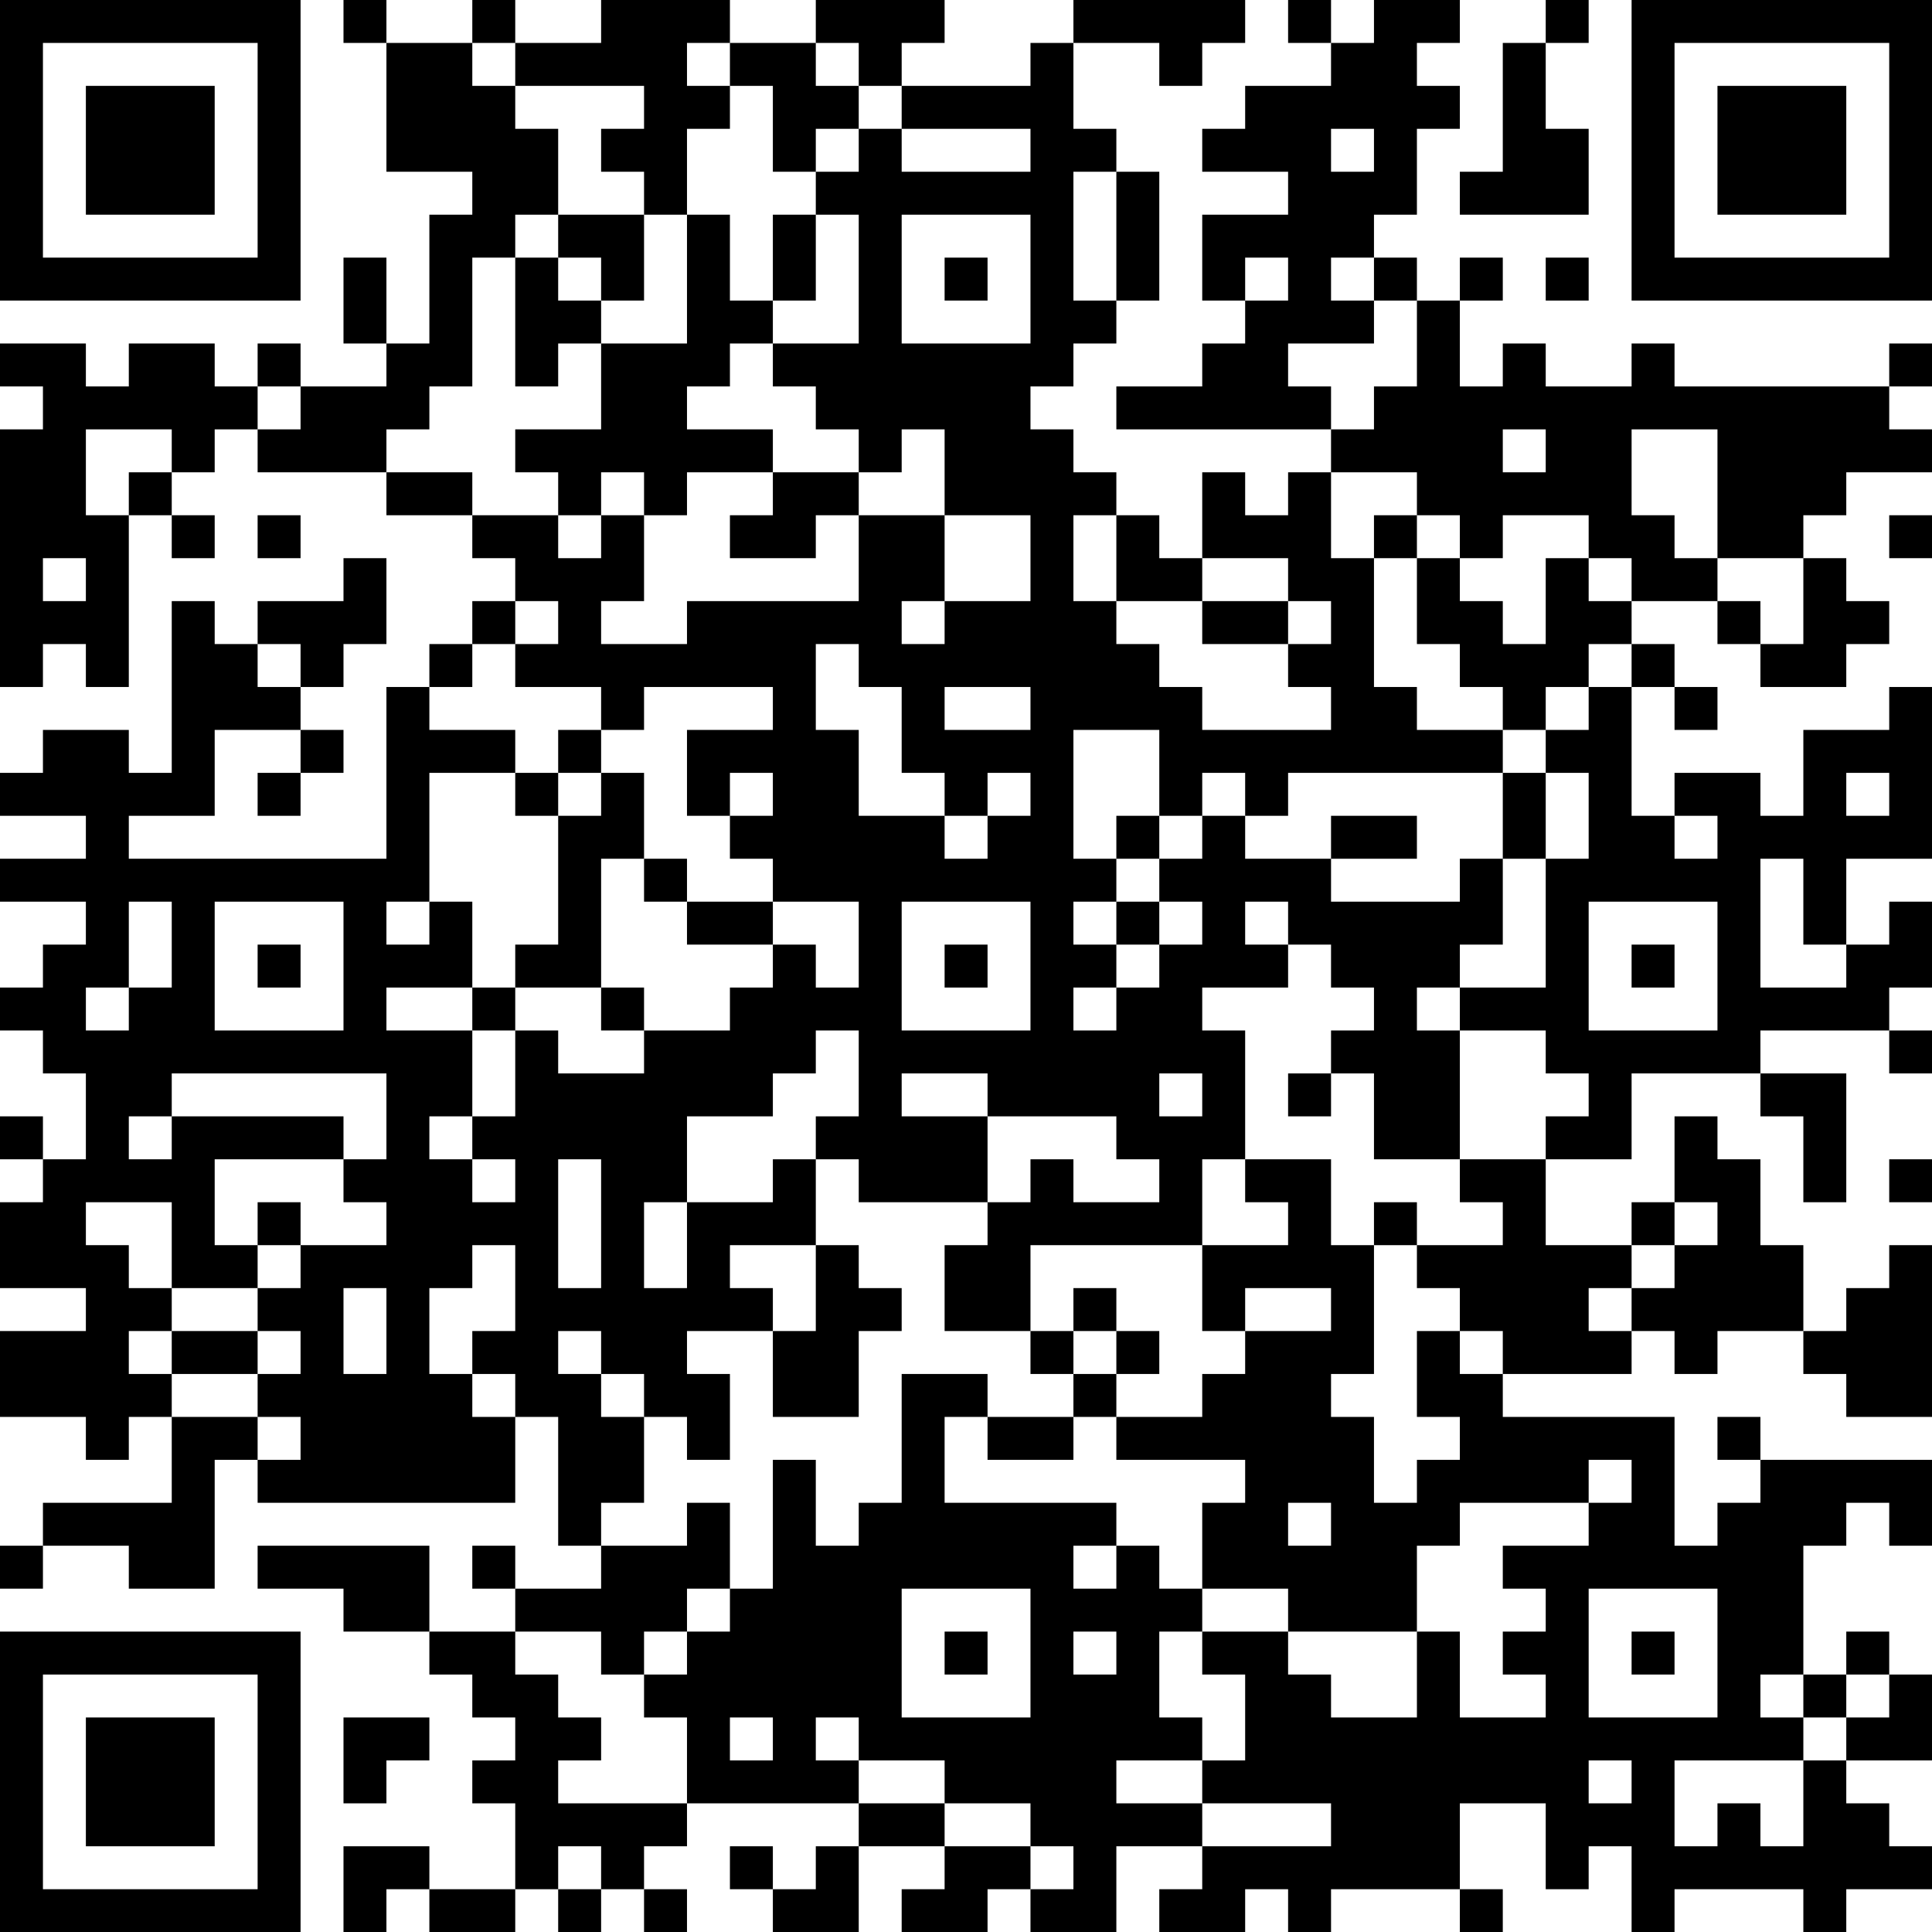 <?xml version="1.0" encoding="UTF-8"?>
<svg xmlns="http://www.w3.org/2000/svg" version="1.1" width="250" height="250" viewBox="0 0 250 250"><rect x="0" y="0" width="250" height="250" fill="#ffffff"/><g transform="scale(5.556)"><g transform="translate(0,0)"><path fill-rule="evenodd" d="M8 0L8 1L9 1L9 4L11 4L11 5L10 5L10 8L9 8L9 6L8 6L8 8L9 8L9 9L7 9L7 8L6 8L6 9L5 9L5 8L3 8L3 9L2 9L2 8L0 8L0 9L1 9L1 10L0 10L0 16L1 16L1 15L2 15L2 16L3 16L3 12L4 12L4 13L5 13L5 12L4 12L4 11L5 11L5 10L6 10L6 11L9 11L9 12L11 12L11 13L12 13L12 14L11 14L11 15L10 15L10 16L9 16L9 20L3 20L3 19L5 19L5 17L7 17L7 18L6 18L6 19L7 19L7 18L8 18L8 17L7 17L7 16L8 16L8 15L9 15L9 13L8 13L8 14L6 14L6 15L5 15L5 14L4 14L4 18L3 18L3 17L1 17L1 18L0 18L0 19L2 19L2 20L0 20L0 21L2 21L2 22L1 22L1 23L0 23L0 24L1 24L1 25L2 25L2 27L1 27L1 26L0 26L0 27L1 27L1 28L0 28L0 30L2 30L2 31L0 31L0 33L2 33L2 34L3 34L3 33L4 33L4 35L1 35L1 36L0 36L0 37L1 37L1 36L3 36L3 37L5 37L5 34L6 34L6 35L12 35L12 33L13 33L13 36L14 36L14 37L12 37L12 36L11 36L11 37L12 37L12 38L10 38L10 36L6 36L6 37L8 37L8 38L10 38L10 39L11 39L11 40L12 40L12 41L11 41L11 42L12 42L12 44L10 44L10 43L8 43L8 45L9 45L9 44L10 44L10 45L12 45L12 44L13 44L13 45L14 45L14 44L15 44L15 45L16 45L16 44L15 44L15 43L16 43L16 42L20 42L20 43L19 43L19 44L18 44L18 43L17 43L17 44L18 44L18 45L20 45L20 43L22 43L22 44L21 44L21 45L23 45L23 44L24 44L24 45L26 45L26 43L28 43L28 44L27 44L27 45L29 45L29 44L30 44L30 45L31 45L31 44L34 44L34 45L35 45L35 44L34 44L34 42L36 42L36 44L37 44L37 43L38 43L38 45L39 45L39 44L42 44L42 45L43 45L43 44L45 44L45 43L44 43L44 42L43 42L43 41L45 41L45 39L44 39L44 38L43 38L43 39L42 39L42 36L43 36L43 35L44 35L44 36L45 36L45 34L41 34L41 33L40 33L40 34L41 34L41 35L40 35L40 36L39 36L39 33L35 33L35 32L38 32L38 31L39 31L39 32L40 32L40 31L42 31L42 32L43 32L43 33L45 33L45 29L44 29L44 30L43 30L43 31L42 31L42 29L41 29L41 27L40 27L40 26L39 26L39 28L38 28L38 29L36 29L36 27L38 27L38 25L41 25L41 26L42 26L42 28L43 28L43 25L41 25L41 24L44 24L44 25L45 25L45 24L44 24L44 23L45 23L45 21L44 21L44 22L43 22L43 20L45 20L45 16L44 16L44 17L42 17L42 19L41 19L41 18L39 18L39 19L38 19L38 16L39 16L39 17L40 17L40 16L39 16L39 15L38 15L38 14L40 14L40 15L41 15L41 16L43 16L43 15L44 15L44 14L43 14L43 13L42 13L42 12L43 12L43 11L45 11L45 10L44 10L44 9L45 9L45 8L44 8L44 9L39 9L39 8L38 8L38 9L36 9L36 8L35 8L35 9L34 9L34 7L35 7L35 6L34 6L34 7L33 7L33 6L32 6L32 5L33 5L33 3L34 3L34 2L33 2L33 1L34 1L34 0L32 0L32 1L31 1L31 0L30 0L30 1L31 1L31 2L29 2L29 3L28 3L28 4L30 4L30 5L28 5L28 7L29 7L29 8L28 8L28 9L26 9L26 10L31 10L31 11L30 11L30 12L29 12L29 11L28 11L28 13L27 13L27 12L26 12L26 11L25 11L25 10L24 10L24 9L25 9L25 8L26 8L26 7L27 7L27 4L26 4L26 3L25 3L25 1L27 1L27 2L28 2L28 1L29 1L29 0L25 0L25 1L24 1L24 2L21 2L21 1L22 1L22 0L19 0L19 1L17 1L17 0L14 0L14 1L12 1L12 0L11 0L11 1L9 1L9 0ZM36 0L36 1L35 1L35 4L34 4L34 5L37 5L37 3L36 3L36 1L37 1L37 0ZM11 1L11 2L12 2L12 3L13 3L13 5L12 5L12 6L11 6L11 9L10 9L10 10L9 10L9 11L11 11L11 12L13 12L13 13L14 13L14 12L15 12L15 14L14 14L14 15L16 15L16 14L20 14L20 12L22 12L22 14L21 14L21 15L22 15L22 14L24 14L24 12L22 12L22 10L21 10L21 11L20 11L20 10L19 10L19 9L18 9L18 8L20 8L20 5L19 5L19 4L20 4L20 3L21 3L21 4L24 4L24 3L21 3L21 2L20 2L20 1L19 1L19 2L20 2L20 3L19 3L19 4L18 4L18 2L17 2L17 1L16 1L16 2L17 2L17 3L16 3L16 5L15 5L15 4L14 4L14 3L15 3L15 2L12 2L12 1ZM31 3L31 4L32 4L32 3ZM25 4L25 7L26 7L26 4ZM13 5L13 6L12 6L12 9L13 9L13 8L14 8L14 10L12 10L12 11L13 11L13 12L14 12L14 11L15 11L15 12L16 12L16 11L18 11L18 12L17 12L17 13L19 13L19 12L20 12L20 11L18 11L18 10L16 10L16 9L17 9L17 8L18 8L18 7L19 7L19 5L18 5L18 7L17 7L17 5L16 5L16 8L14 8L14 7L15 7L15 5ZM21 5L21 8L24 8L24 5ZM13 6L13 7L14 7L14 6ZM22 6L22 7L23 7L23 6ZM29 6L29 7L30 7L30 6ZM31 6L31 7L32 7L32 8L30 8L30 9L31 9L31 10L32 10L32 9L33 9L33 7L32 7L32 6ZM36 6L36 7L37 7L37 6ZM6 9L6 10L7 10L7 9ZM2 10L2 12L3 12L3 11L4 11L4 10ZM35 10L35 11L36 11L36 10ZM38 10L38 12L39 12L39 13L40 13L40 14L41 14L41 15L42 15L42 13L40 13L40 10ZM31 11L31 13L32 13L32 16L33 16L33 17L35 17L35 18L30 18L30 19L29 19L29 18L28 18L28 19L27 19L27 17L25 17L25 20L26 20L26 21L25 21L25 22L26 22L26 23L25 23L25 24L26 24L26 23L27 23L27 22L28 22L28 21L27 21L27 20L28 20L28 19L29 19L29 20L31 20L31 21L34 21L34 20L35 20L35 22L34 22L34 23L33 23L33 24L34 24L34 27L32 27L32 25L31 25L31 24L32 24L32 23L31 23L31 22L30 22L30 21L29 21L29 22L30 22L30 23L28 23L28 24L29 24L29 27L28 27L28 29L24 29L24 31L22 31L22 29L23 29L23 28L24 28L24 27L25 27L25 28L27 28L27 27L26 27L26 26L23 26L23 25L21 25L21 26L23 26L23 28L20 28L20 27L19 27L19 26L20 26L20 24L19 24L19 25L18 25L18 26L16 26L16 28L15 28L15 30L16 30L16 28L18 28L18 27L19 27L19 29L17 29L17 30L18 30L18 31L16 31L16 32L17 32L17 34L16 34L16 33L15 33L15 32L14 32L14 31L13 31L13 32L14 32L14 33L15 33L15 35L14 35L14 36L16 36L16 35L17 35L17 37L16 37L16 38L15 38L15 39L14 39L14 38L12 38L12 39L13 39L13 40L14 40L14 41L13 41L13 42L16 42L16 40L15 40L15 39L16 39L16 38L17 38L17 37L18 37L18 34L19 34L19 36L20 36L20 35L21 35L21 32L23 32L23 33L22 33L22 35L26 35L26 36L25 36L25 37L26 37L26 36L27 36L27 37L28 37L28 38L27 38L27 40L28 40L28 41L26 41L26 42L28 42L28 43L31 43L31 42L28 42L28 41L29 41L29 39L28 39L28 38L30 38L30 39L31 39L31 40L33 40L33 38L34 38L34 40L36 40L36 39L35 39L35 38L36 38L36 37L35 37L35 36L37 36L37 35L38 35L38 34L37 34L37 35L34 35L34 36L33 36L33 38L30 38L30 37L28 37L28 35L29 35L29 34L26 34L26 33L28 33L28 32L29 32L29 31L31 31L31 30L29 30L29 31L28 31L28 29L30 29L30 28L29 28L29 27L31 27L31 29L32 29L32 32L31 32L31 33L32 33L32 35L33 35L33 34L34 34L34 33L33 33L33 31L34 31L34 32L35 32L35 31L34 31L34 30L33 30L33 29L35 29L35 28L34 28L34 27L36 27L36 26L37 26L37 25L36 25L36 24L34 24L34 23L36 23L36 20L37 20L37 18L36 18L36 17L37 17L37 16L38 16L38 15L37 15L37 16L36 16L36 17L35 17L35 16L34 16L34 15L33 15L33 13L34 13L34 14L35 14L35 15L36 15L36 13L37 13L37 14L38 14L38 13L37 13L37 12L35 12L35 13L34 13L34 12L33 12L33 11ZM6 12L6 13L7 13L7 12ZM25 12L25 14L26 14L26 15L27 15L27 16L28 16L28 17L31 17L31 16L30 16L30 15L31 15L31 14L30 14L30 13L28 13L28 14L26 14L26 12ZM32 12L32 13L33 13L33 12ZM44 12L44 13L45 13L45 12ZM1 13L1 14L2 14L2 13ZM12 14L12 15L11 15L11 16L10 16L10 17L12 17L12 18L10 18L10 21L9 21L9 22L10 22L10 21L11 21L11 23L9 23L9 24L11 24L11 26L10 26L10 27L11 27L11 28L12 28L12 27L11 27L11 26L12 26L12 24L13 24L13 25L15 25L15 24L17 24L17 23L18 23L18 22L19 22L19 23L20 23L20 21L18 21L18 20L17 20L17 19L18 19L18 18L17 18L17 19L16 19L16 17L18 17L18 16L15 16L15 17L14 17L14 16L12 16L12 15L13 15L13 14ZM28 14L28 15L30 15L30 14ZM6 15L6 16L7 16L7 15ZM19 15L19 17L20 17L20 19L22 19L22 20L23 20L23 19L24 19L24 18L23 18L23 19L22 19L22 18L21 18L21 16L20 16L20 15ZM22 16L22 17L24 17L24 16ZM13 17L13 18L12 18L12 19L13 19L13 22L12 22L12 23L11 23L11 24L12 24L12 23L14 23L14 24L15 24L15 23L14 23L14 20L15 20L15 21L16 21L16 22L18 22L18 21L16 21L16 20L15 20L15 18L14 18L14 17ZM13 18L13 19L14 19L14 18ZM35 18L35 20L36 20L36 18ZM43 18L43 19L44 19L44 18ZM26 19L26 20L27 20L27 19ZM31 19L31 20L33 20L33 19ZM39 19L39 20L40 20L40 19ZM41 20L41 23L43 23L43 22L42 22L42 20ZM3 21L3 23L2 23L2 24L3 24L3 23L4 23L4 21ZM5 21L5 24L8 24L8 21ZM21 21L21 24L24 24L24 21ZM26 21L26 22L27 22L27 21ZM37 21L37 24L40 24L40 21ZM6 22L6 23L7 23L7 22ZM22 22L22 23L23 23L23 22ZM38 22L38 23L39 23L39 22ZM4 25L4 26L3 26L3 27L4 27L4 26L8 26L8 27L5 27L5 29L6 29L6 30L4 30L4 28L2 28L2 29L3 29L3 30L4 30L4 31L3 31L3 32L4 32L4 33L6 33L6 34L7 34L7 33L6 33L6 32L7 32L7 31L6 31L6 30L7 30L7 29L9 29L9 28L8 28L8 27L9 27L9 25ZM27 25L27 26L28 26L28 25ZM30 25L30 26L31 26L31 25ZM13 27L13 30L14 30L14 27ZM44 27L44 28L45 28L45 27ZM6 28L6 29L7 29L7 28ZM32 28L32 29L33 29L33 28ZM39 28L39 29L38 29L38 30L37 30L37 31L38 31L38 30L39 30L39 29L40 29L40 28ZM11 29L11 30L10 30L10 32L11 32L11 33L12 33L12 32L11 32L11 31L12 31L12 29ZM19 29L19 31L18 31L18 33L20 33L20 31L21 31L21 30L20 30L20 29ZM8 30L8 32L9 32L9 30ZM25 30L25 31L24 31L24 32L25 32L25 33L23 33L23 34L25 34L25 33L26 33L26 32L27 32L27 31L26 31L26 30ZM4 31L4 32L6 32L6 31ZM25 31L25 32L26 32L26 31ZM30 35L30 36L31 36L31 35ZM21 37L21 40L24 40L24 37ZM37 37L37 40L40 40L40 37ZM22 38L22 39L23 39L23 38ZM25 38L25 39L26 39L26 38ZM38 38L38 39L39 39L39 38ZM41 39L41 40L42 40L42 41L39 41L39 43L40 43L40 42L41 42L41 43L42 43L42 41L43 41L43 40L44 40L44 39L43 39L43 40L42 40L42 39ZM8 40L8 42L9 42L9 41L10 41L10 40ZM17 40L17 41L18 41L18 40ZM19 40L19 41L20 41L20 42L22 42L22 43L24 43L24 44L25 44L25 43L24 43L24 42L22 42L22 41L20 41L20 40ZM37 41L37 42L38 42L38 41ZM13 43L13 44L14 44L14 43ZM0 0L0 7L7 7L7 0ZM1 1L1 6L6 6L6 1ZM2 2L2 5L5 5L5 2ZM38 0L38 7L45 7L45 0ZM39 1L39 6L44 6L44 1ZM40 2L40 5L43 5L43 2ZM0 38L0 45L7 45L7 38ZM1 39L1 44L6 44L6 39ZM2 40L2 43L5 43L5 40Z" fill="#000000"/></g></g></svg>
